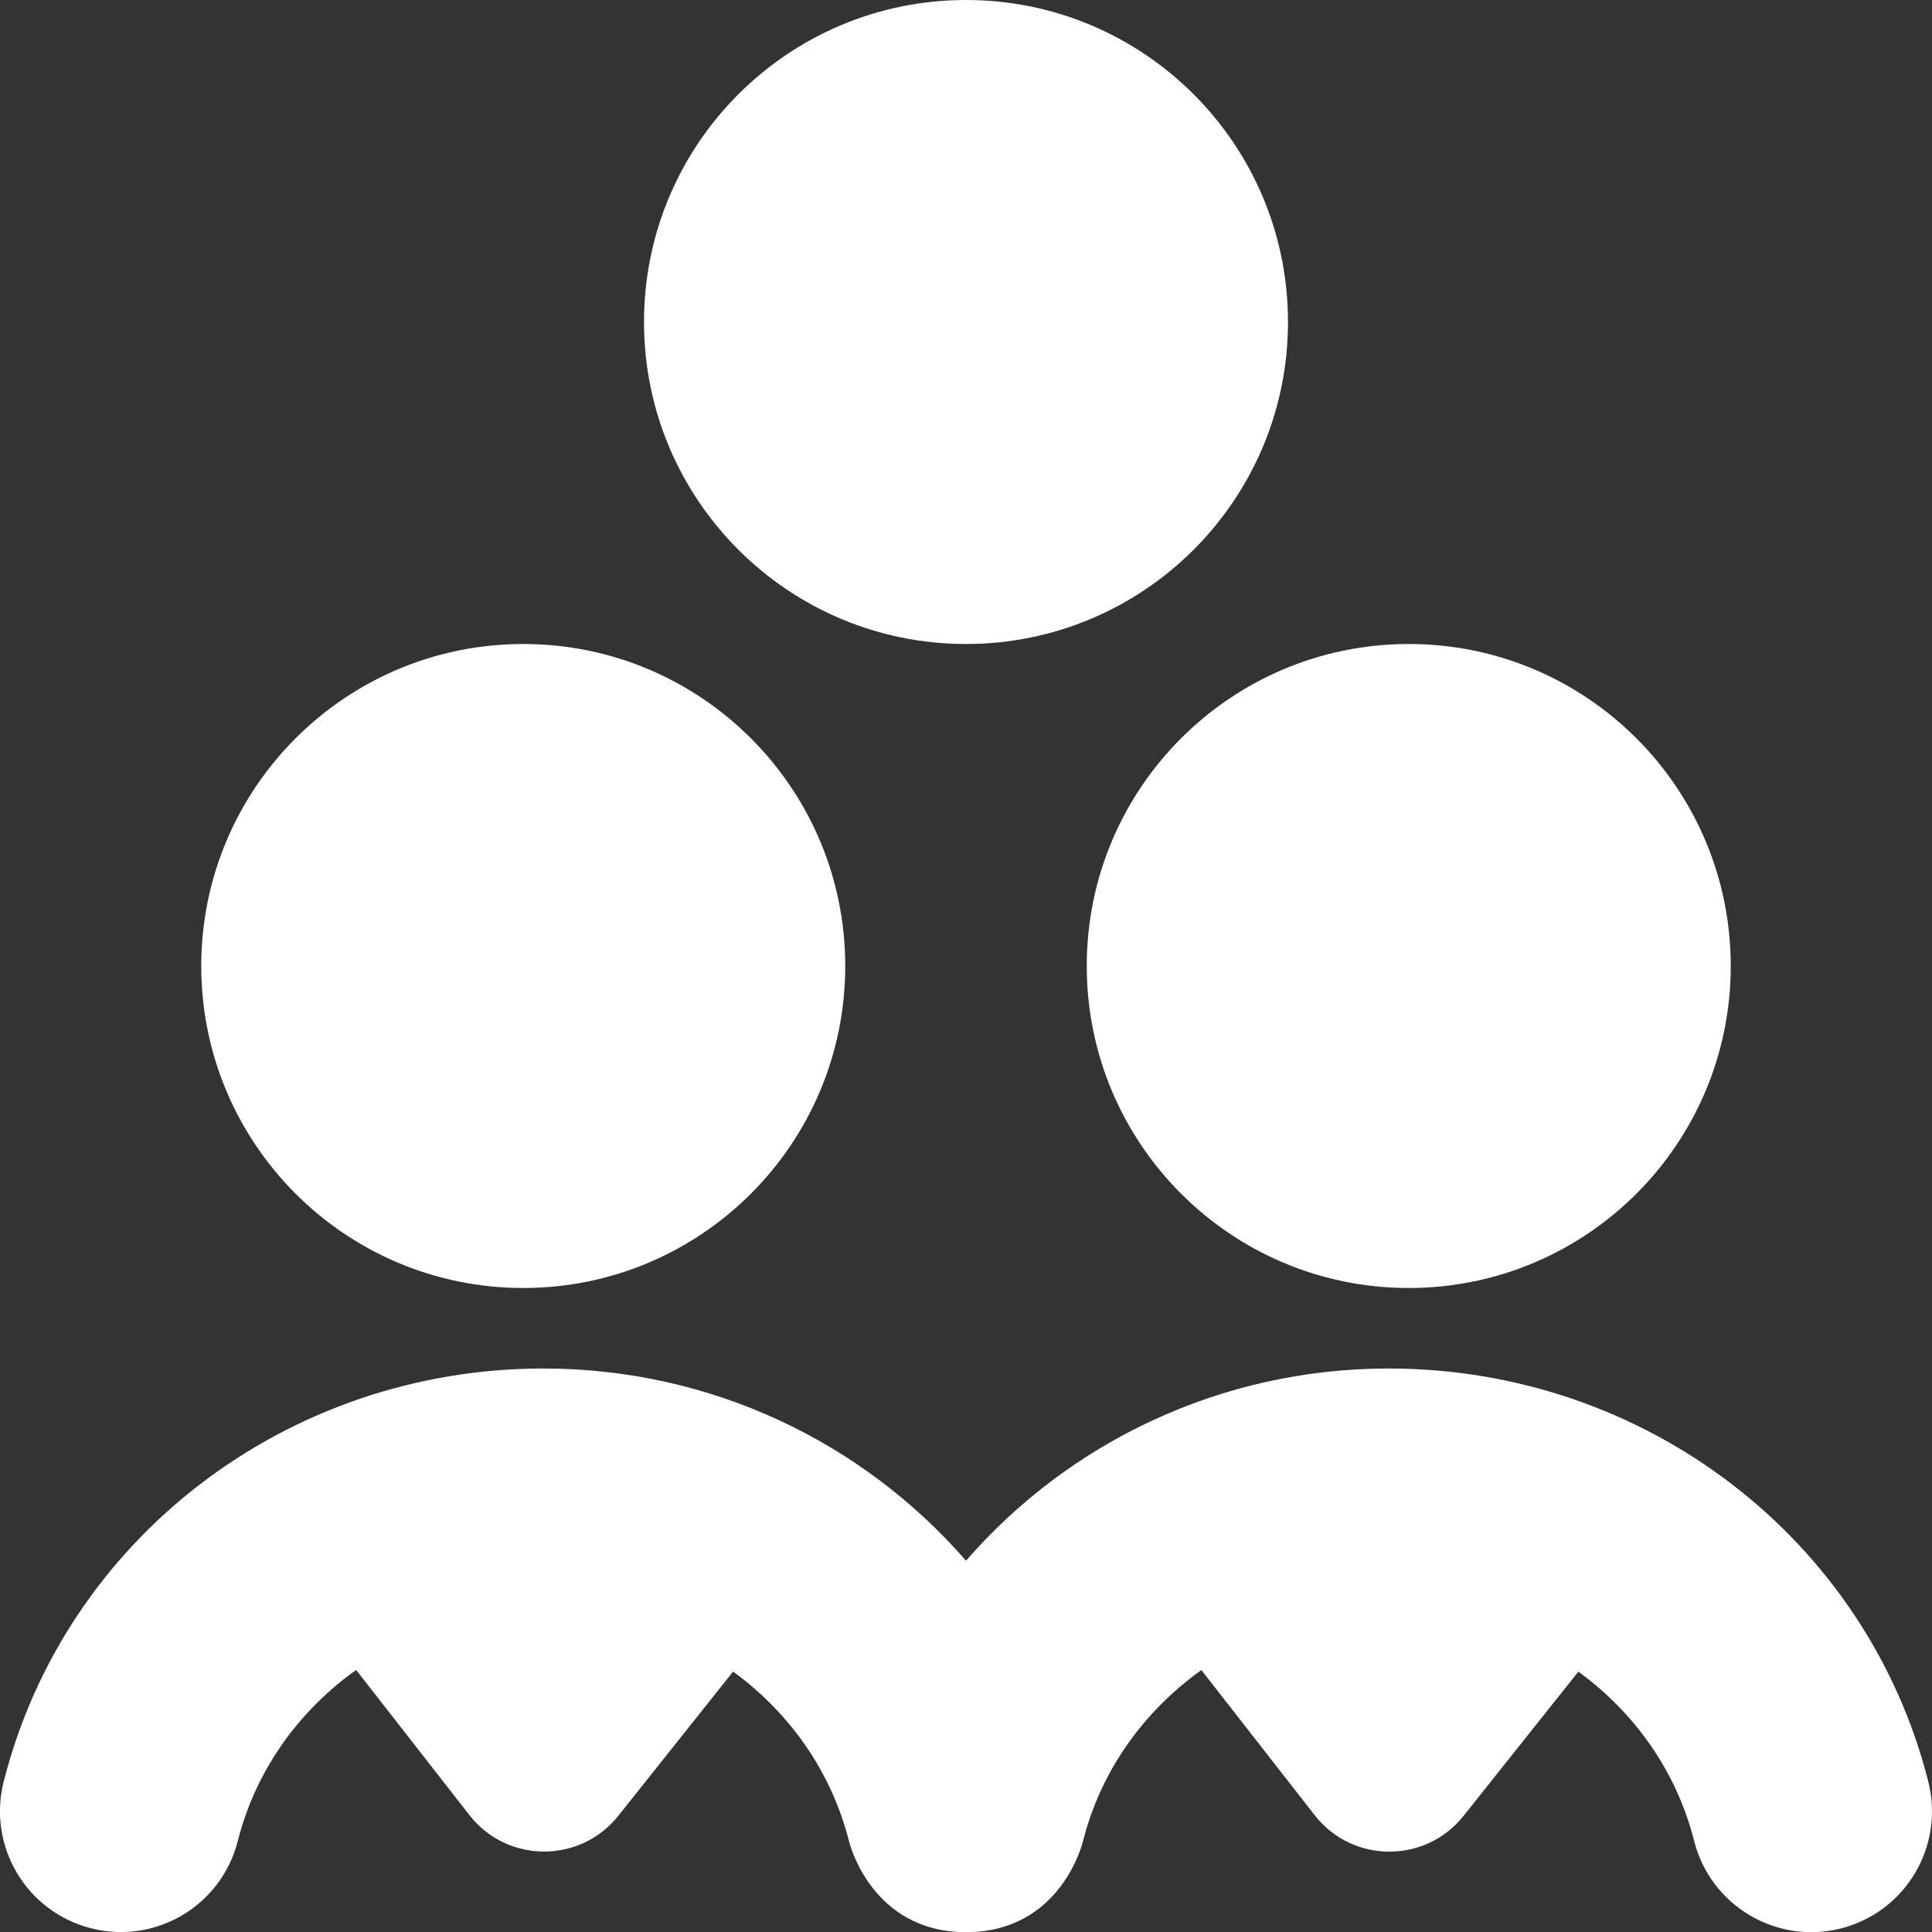 <?xml version="1.0" encoding="UTF-8"?>
<svg xmlns="http://www.w3.org/2000/svg" id="Layer_1" data-name="Layer 1" viewBox="0 0 24 24">
  <rect x="0" y="0" width="24" height="24" fill="#333333" stroke="none"/>
  <path fill="#FFFFFF" d="m17.5,8c2.209,0,4,1.791,4,4s-1.791,4-4,4-4-1.791-4-4,1.791-4,4-4Zm-5.5,0c2.209,0,4-1.791,4-4S14.209,0,12,0s-4,1.791-4,4,1.791,4,4,4Zm-5.5,8c2.209,0,4-1.791,4-4s-1.791-4-4-4-4,1.791-4,4,1.791,4,4,4Zm17.454,6.131c-.766-3.021-3.522-5.131-6.704-5.131-2.082,0-3.97.915-5.25,2.388-1.279-1.472-3.167-2.388-5.25-2.388-3.181,0-5.938,2.11-6.704,5.131-.204.803.282,1.619,1.085,1.823.804.205,1.62-.282,1.823-1.085.223-.88.758-1.616,1.47-2.124l1.416,1.814c.471.589,1.367.589,1.839,0l1.428-1.794c.697.508,1.219,1.237,1.439,2.105.003.013.273,1.132,1.455,1.132s1.45-1.118,1.453-1.132c.223-.88.758-1.615,1.47-2.124l1.416,1.814c.471.589,1.367.589,1.839,0l1.428-1.794c.698.508,1.219,1.237,1.439,2.105.203.803,1.024,1.289,1.822,1.085.804-.204,1.289-1.02,1.086-1.823Z"></path>
</svg>
